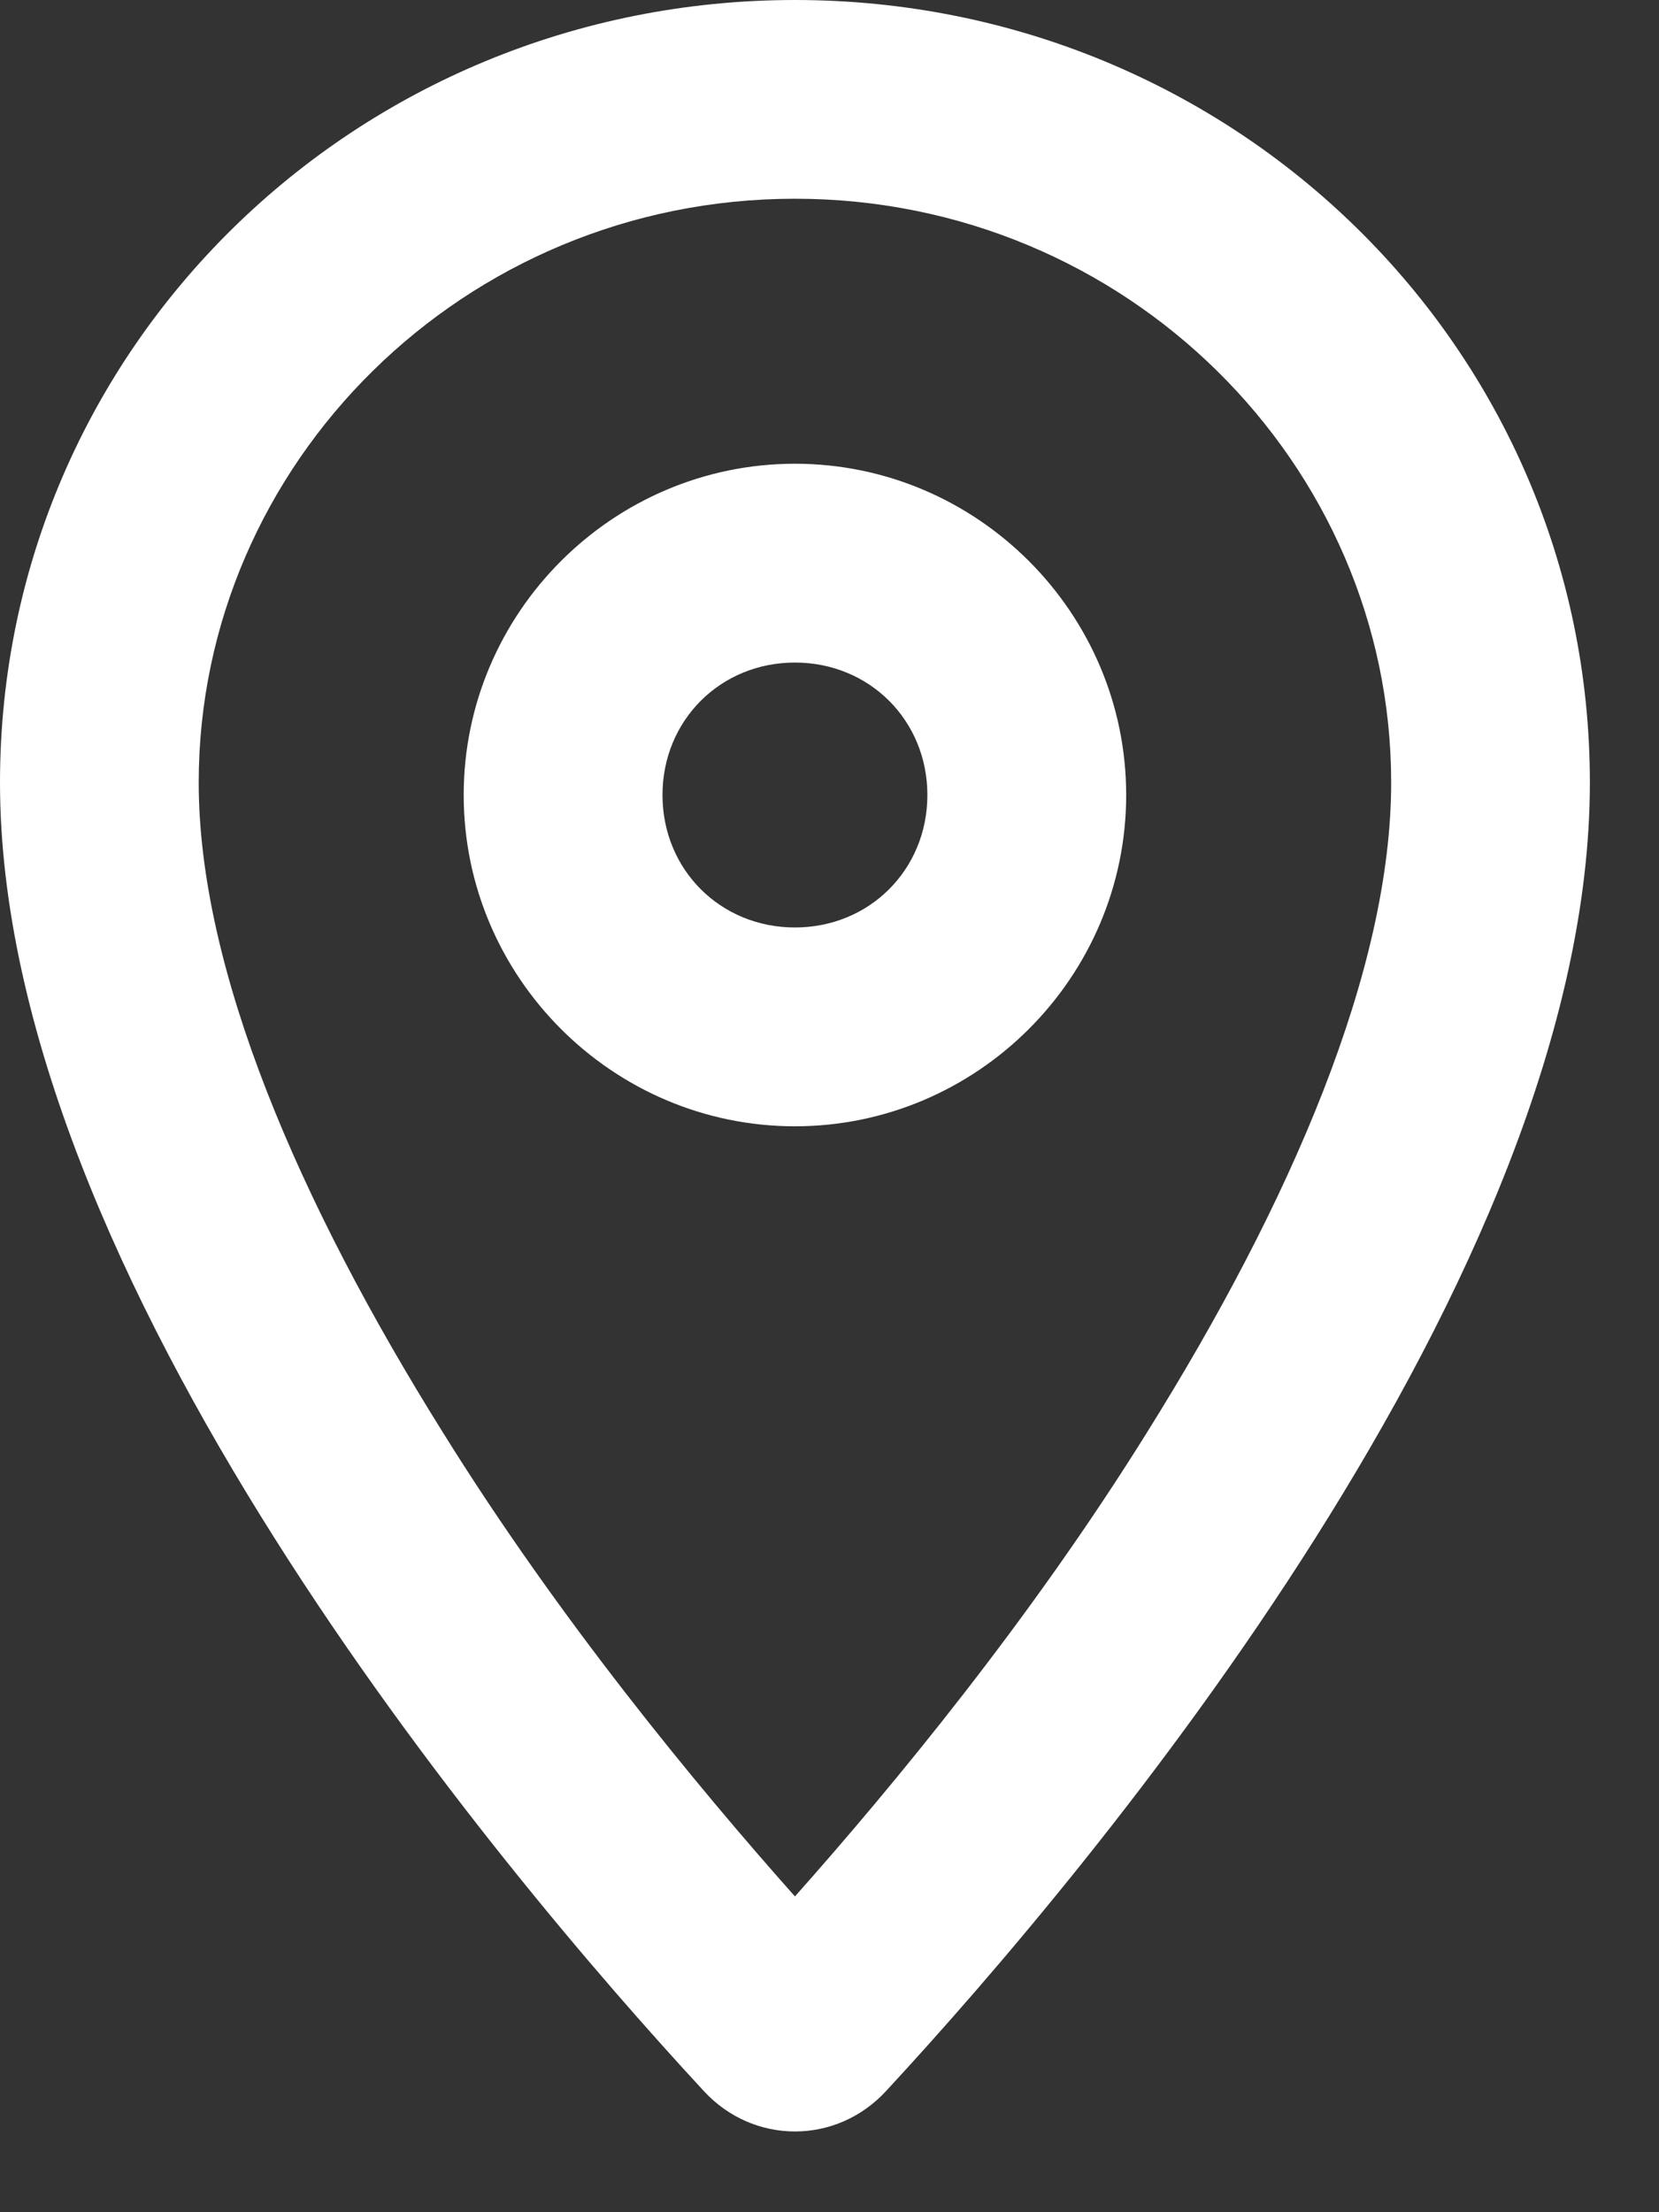 <svg xmlns="http://www.w3.org/2000/svg" fill="none" viewBox="0 0 18 24" height="24" width="18">
<rect x="0" y="0" width="18" height="24" fill="#333333" stroke="none"/>
<path fill="white" d="M2.156 8.49C2.156 10.512 3.234 13.027 4.807 15.543C6.064 17.564 7.547 19.361 8.625 20.574C9.703 19.361 11.185 17.564 12.443 15.543C14.016 13.027 15.094 10.512 15.094 8.49C15.094 5.031 12.219 2.156 8.625 2.156C5.031 2.156 2.156 5.031 2.156 8.49ZM8.625 0C13.387 0 17.25 3.773 17.25 8.49C17.25 13.836 11.859 20.26 9.613 22.686C9.074 23.27 8.176 23.27 7.637 22.686C5.391 20.26 0 13.836 0 8.49C0 3.773 3.863 0 8.625 0ZM7.188 8.625C7.188 9.434 7.816 10.062 8.625 10.062C9.434 10.062 10.062 9.434 10.062 8.625C10.062 7.816 9.434 7.188 8.625 7.188C7.816 7.188 7.188 7.816 7.188 8.625ZM12.219 8.625C12.219 10.602 10.602 12.219 8.625 12.219C6.648 12.219 5.031 10.602 5.031 8.625C5.031 6.648 6.648 5.031 8.625 5.031C10.602 5.031 12.219 6.648 12.219 8.625Z"></path>
</svg>










